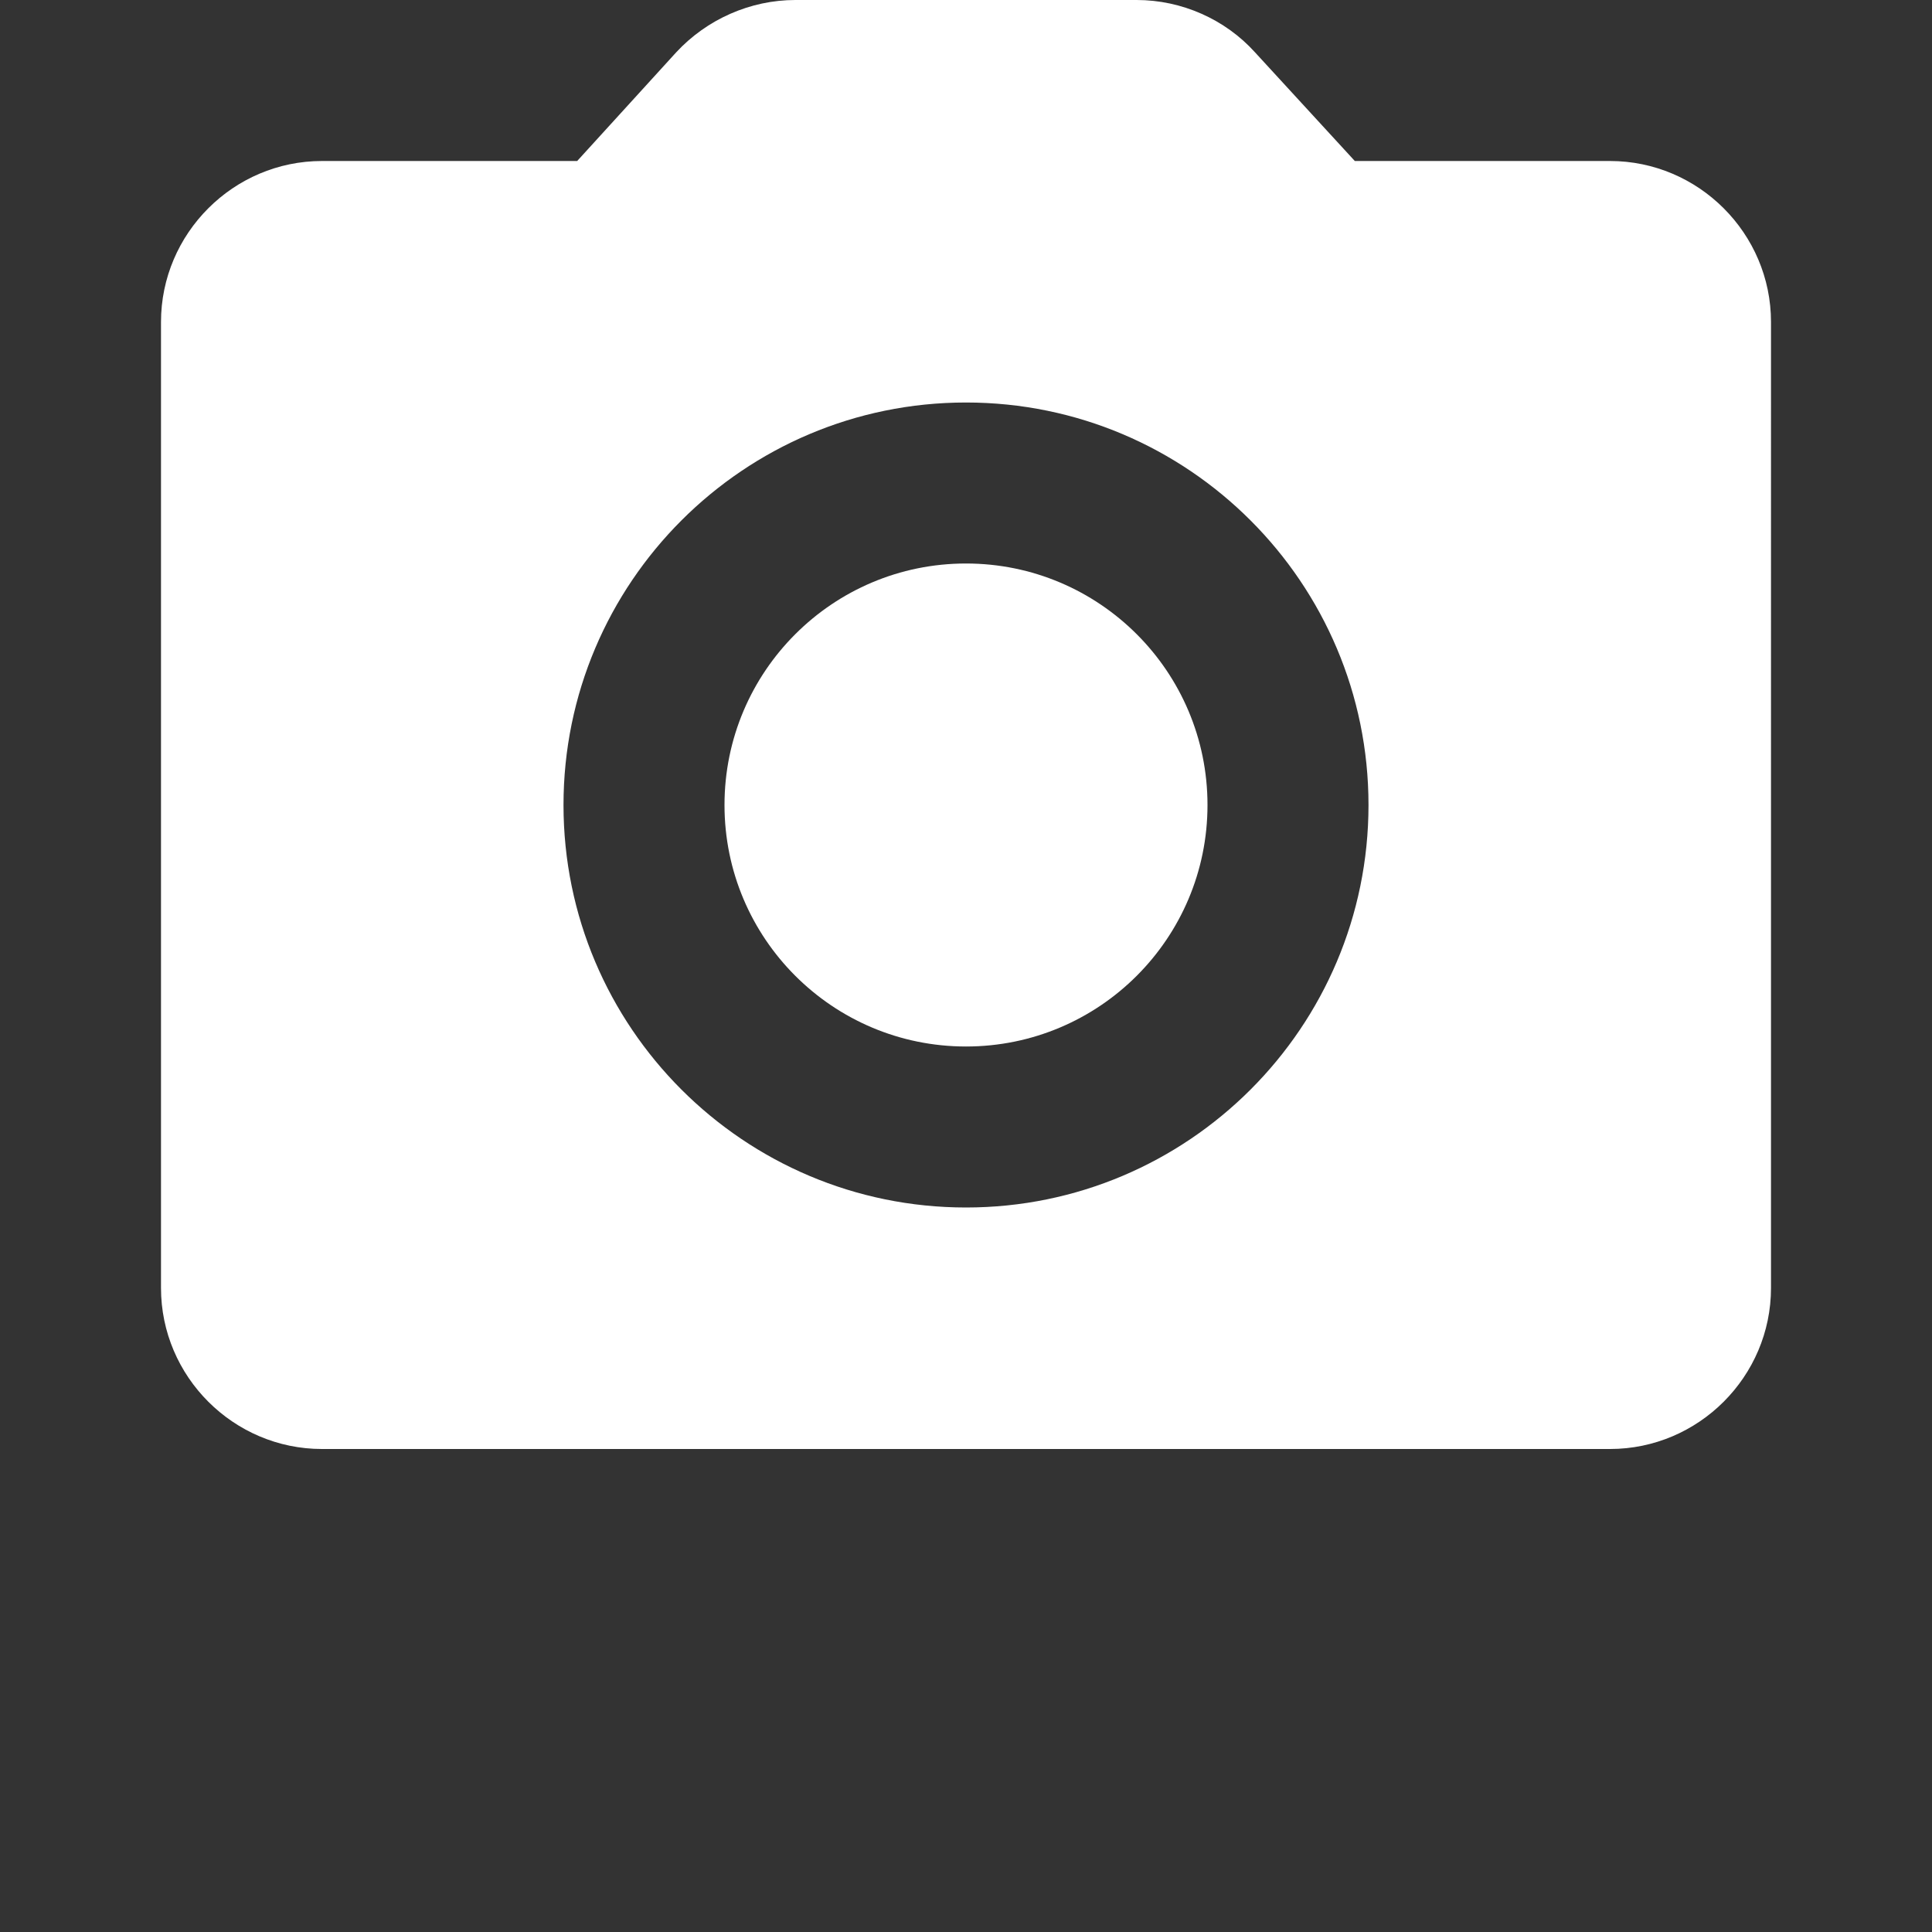 <?xml version="1.0" encoding="utf-8"?>
<!-- Generator: Adobe Illustrator 23.0.1, SVG Export Plug-In . SVG Version: 6.00 Build 0)  -->
<svg version="1.1" id="Camada_1" xmlns="http://www.w3.org/2000/svg" xmlns:xlink="http://www.w3.org/1999/xlink" x="0px" y="0px"
	 viewBox="0 0 24 24" style="enable-background:new 0 0 24 24;" xml:space="preserve">
<rect x="0" y="0" width="24" height="24" fill="#333333" stroke="none"/>
<style type="text/css">
	.st0{fill:none;}
	.st1{fill:#FFFFFF;}
</style>
<path class="st0" d="M0,0h24v24H0V0z"/>
<g>
	<circle class="st1" cx="12" cy="10" r="3"/>
	<path class="st1" d="M20,2h-3.17l-1.24-1.35C15.22,0.24,14.68,0,14.12,0H9.88C9.32,0,8.78,0.24,8.4,0.65L7.17,2H4C2.9,2,2,2.9,2,4
		v12c0,1.1,0.9,2,2,2h16c1.1,0,2-0.9,2-2V4C22,2.9,21.1,2,20,2z M12,15c-2.76,0-5-2.24-5-5s2.24-5,5-5s5,2.24,5,5S14.76,15,12,15z"
		/>
</g>
</svg>
